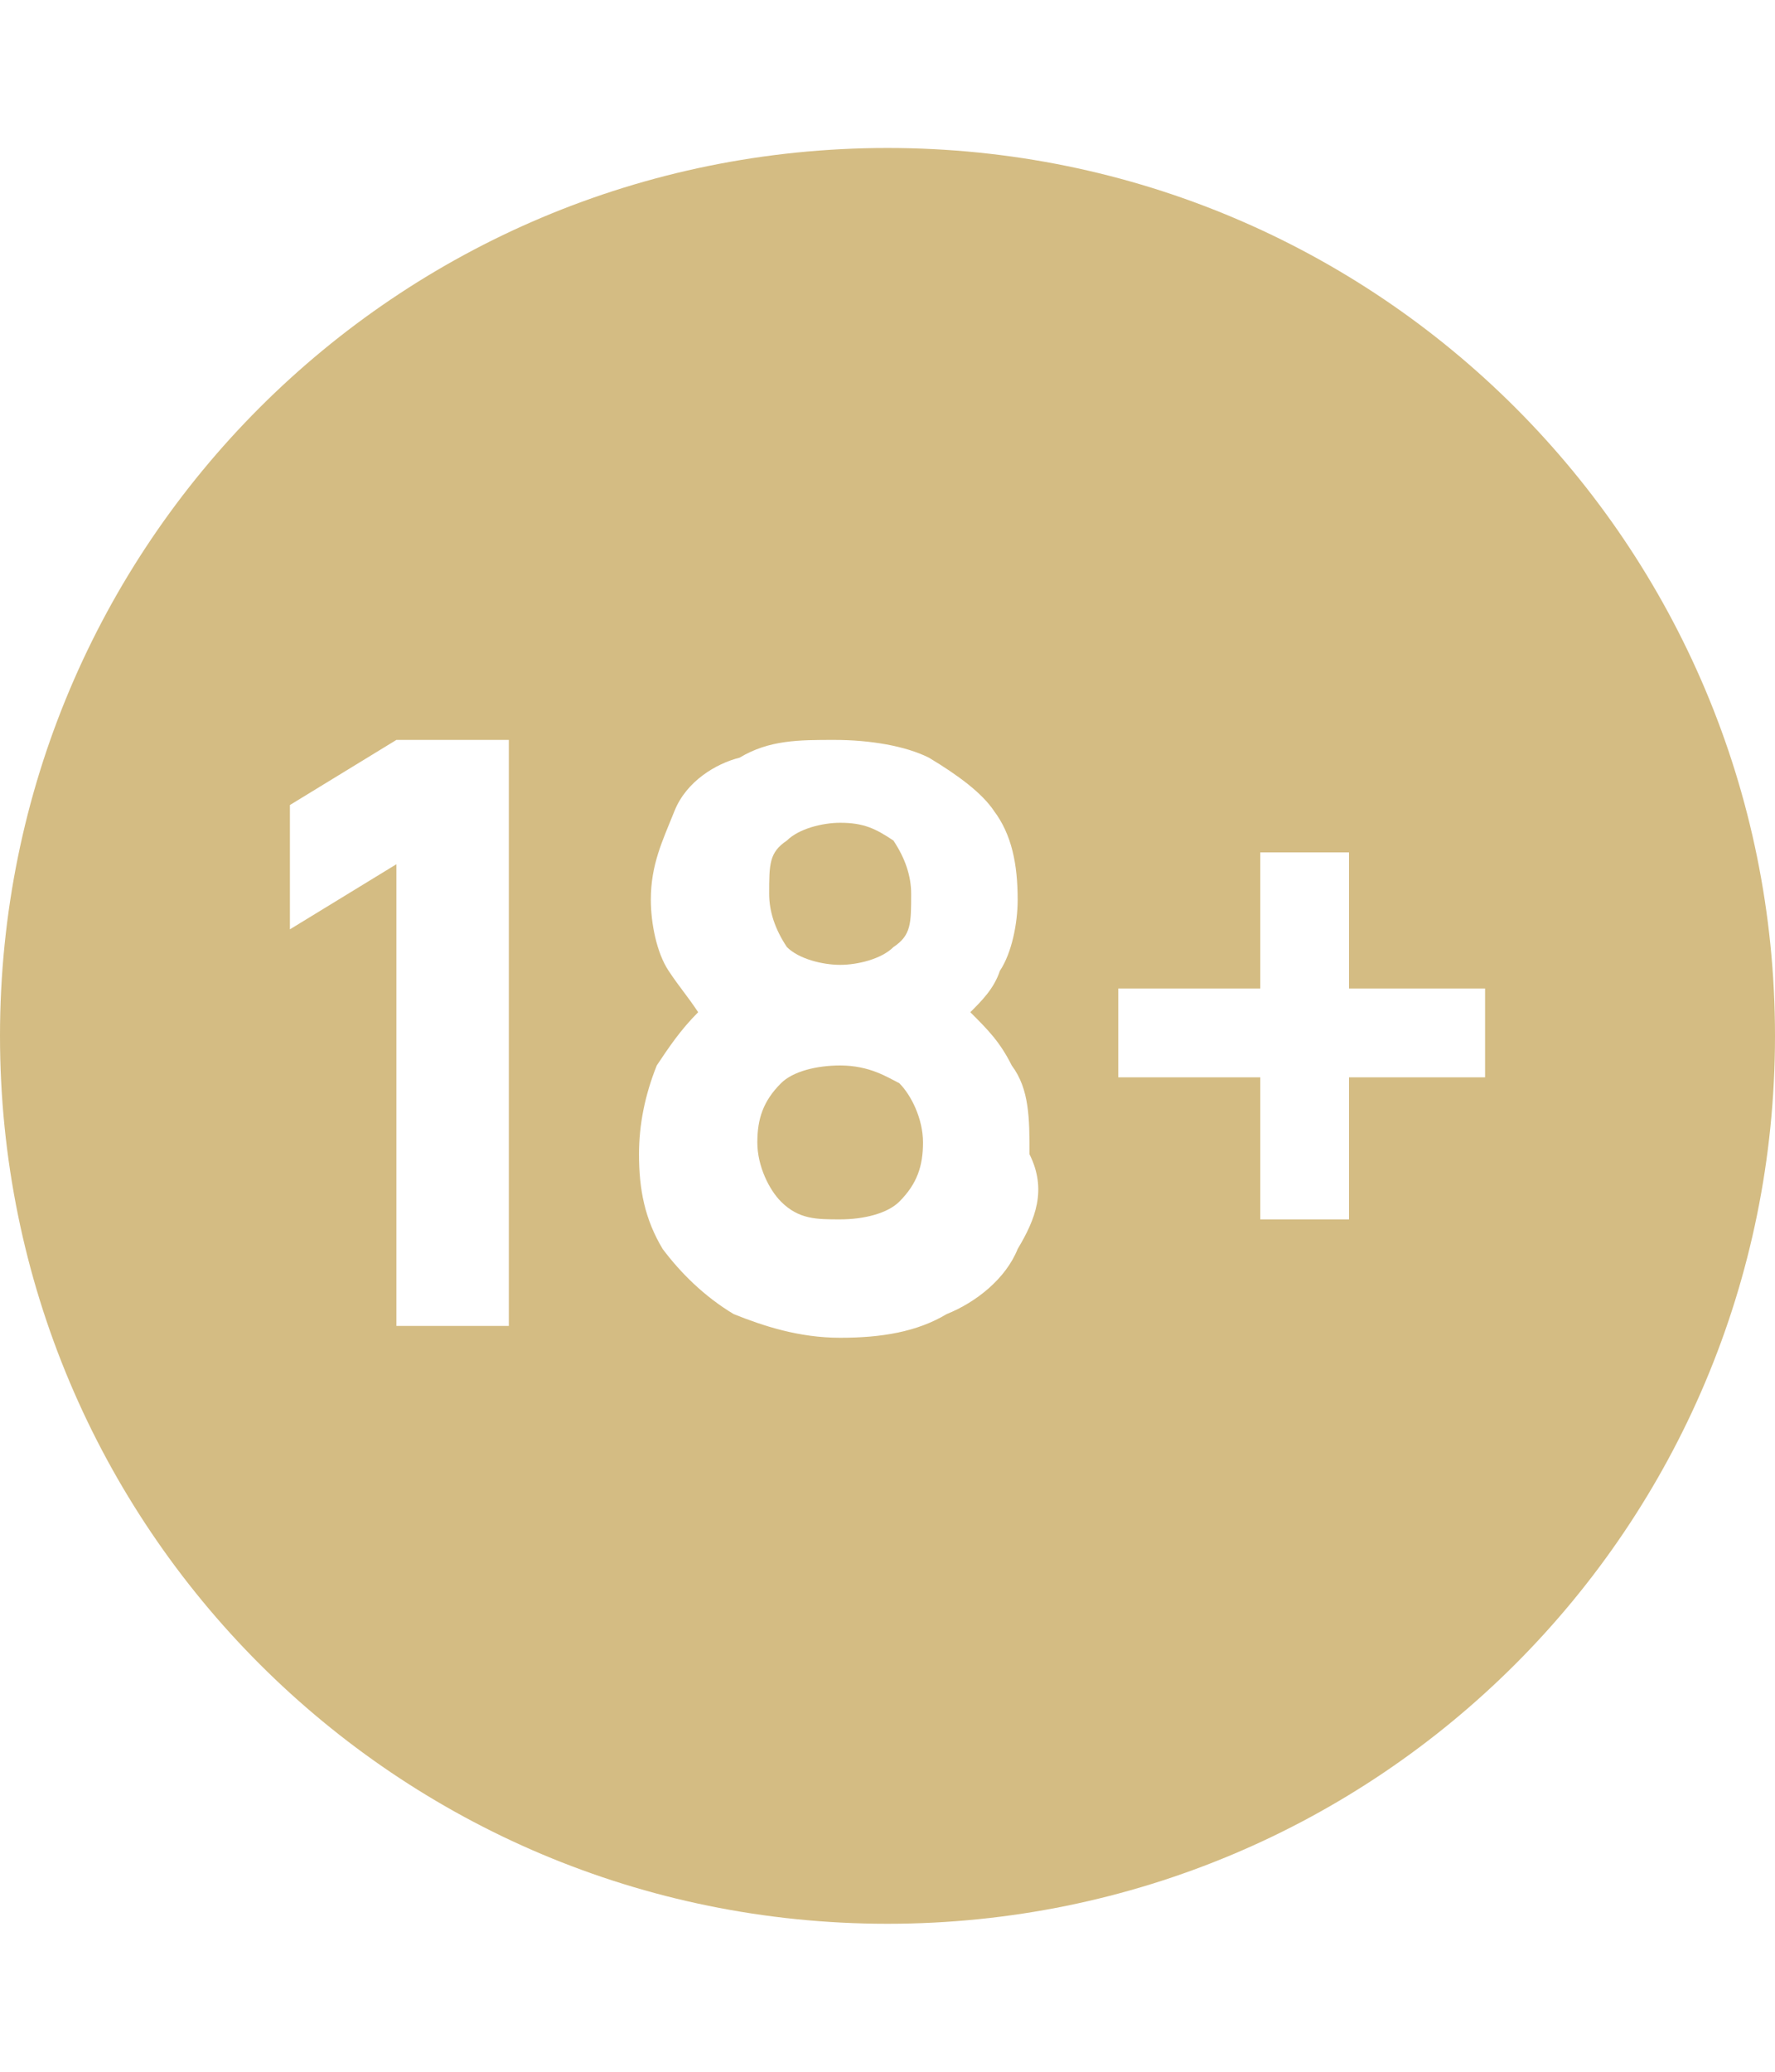 <svg  fill="#d4bc83" version="1.2" baseProfile="tiny" xmlns="http://www.w3.org/2000/svg" viewBox="0 0 30 35" overflow="visible"><path d="M14.2 18c-.4 0-.8.1-1 .3-.3.3-.4.6-.4 1s.2.8.4 1c.3.3.6.3 1 .3s.8-.1 1-.3c.3-.3.4-.6.4-1s-.2-.8-.4-1c-.2-.1-.5-.3-1-.3z"/><path d="M15 2.5c-8.3 0-15 6.7-15 15s6.7 15 15 15 15-6.7 15-15-6.7-15-15-15zM8.6 22.4H6.7v-7.8l-1.8 1.1v-2.1l1.8-1.1h1.9v9.9zm8.6-1.3c-.2.5-.7.9-1.2 1.1-.5.3-1.1.4-1.8.4s-1.3-.2-1.8-.4c-.5-.3-.9-.7-1.2-1.1-.3-.5-.4-1-.4-1.6 0-.5.1-1 .3-1.5.2-.3.4-.6.7-.9-.2-.3-.3-.4-.5-.7-.2-.3-.3-.8-.3-1.2 0-.6.2-1 .4-1.5s.7-.8 1.1-.9c.5-.3 1-.3 1.6-.3s1.2.1 1.6.3c.5.3.9.6 1.1.9.3.4.4.9.4 1.5 0 .4-.1.9-.3 1.2-.1.3-.3.5-.5.7.3.3.5.5.7.9.3.4.3.9.3 1.5.3.6.1 1.1-.2 1.6zm7.9-2.9h-2.3v2.4h-1.5v-2.4h-2.4v-1.5h2.4v-2.3h1.5v2.3h2.3v1.5z"/><path d="M14.2 16.3c.3 0 .7-.1.9-.3.3-.2.3-.4.3-.9 0-.3-.1-.6-.3-.9-.3-.2-.5-.3-.9-.3-.3 0-.7.1-.9.3-.3.2-.3.4-.3.9 0 .3.1.6.3.9.2.2.6.3.9.3z"/></svg>